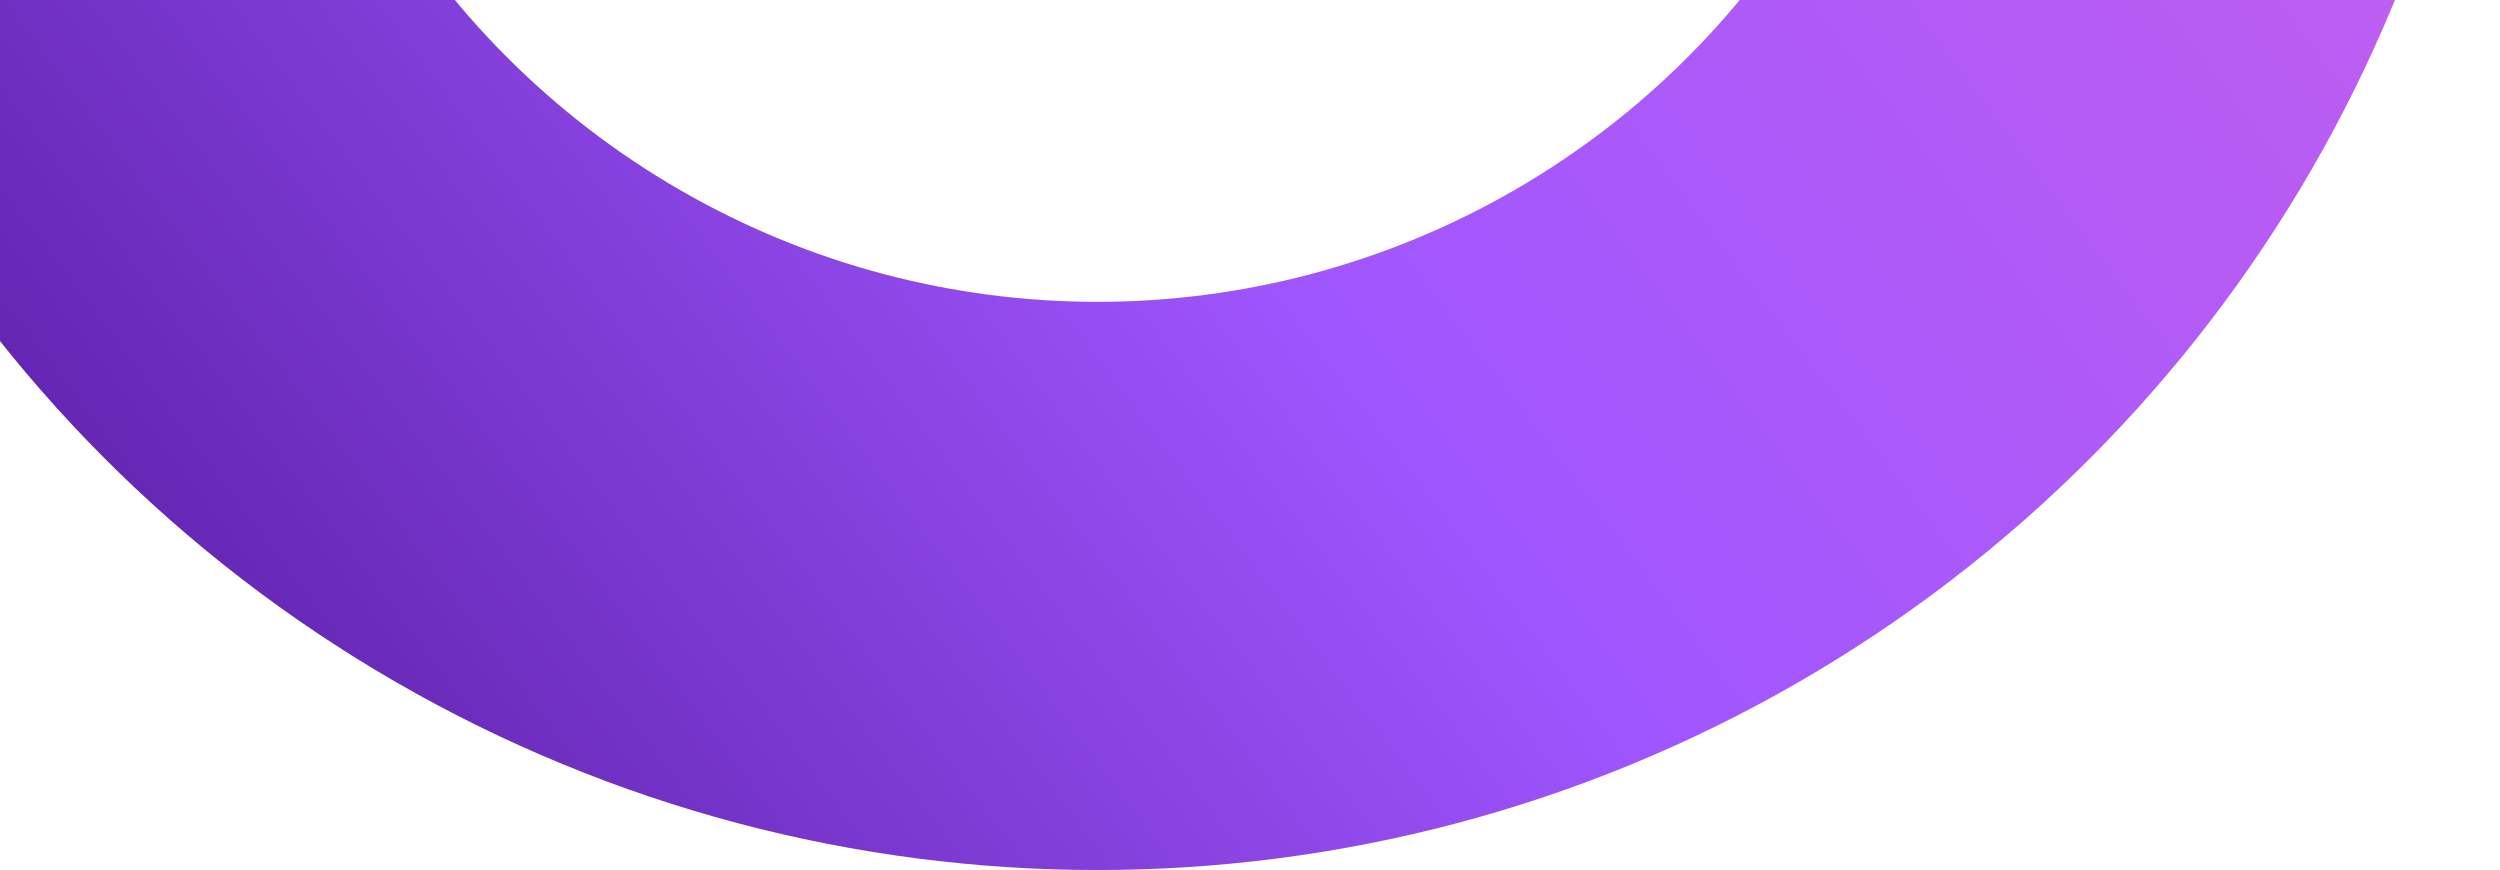 <svg width="704" height="245" viewBox="0 0 704 245" fill="none" xmlns="http://www.w3.org/2000/svg">
<circle cx="309" cy="-150" r="315" stroke="url(#paint0_linear_614_2068)" stroke-width="160"/>
<defs>
<linearGradient id="paint0_linear_614_2068" x1="703.785" y1="-149.516" x2="27.993" y2="360.584" gradientUnits="userSpaceOnUse">
<stop stop-color="#C761EB"/>
<stop offset="0.479" stop-color="#A056FF"/>
<stop offset="1" stop-color="#491191"/>
</linearGradient>
</defs>
</svg>
